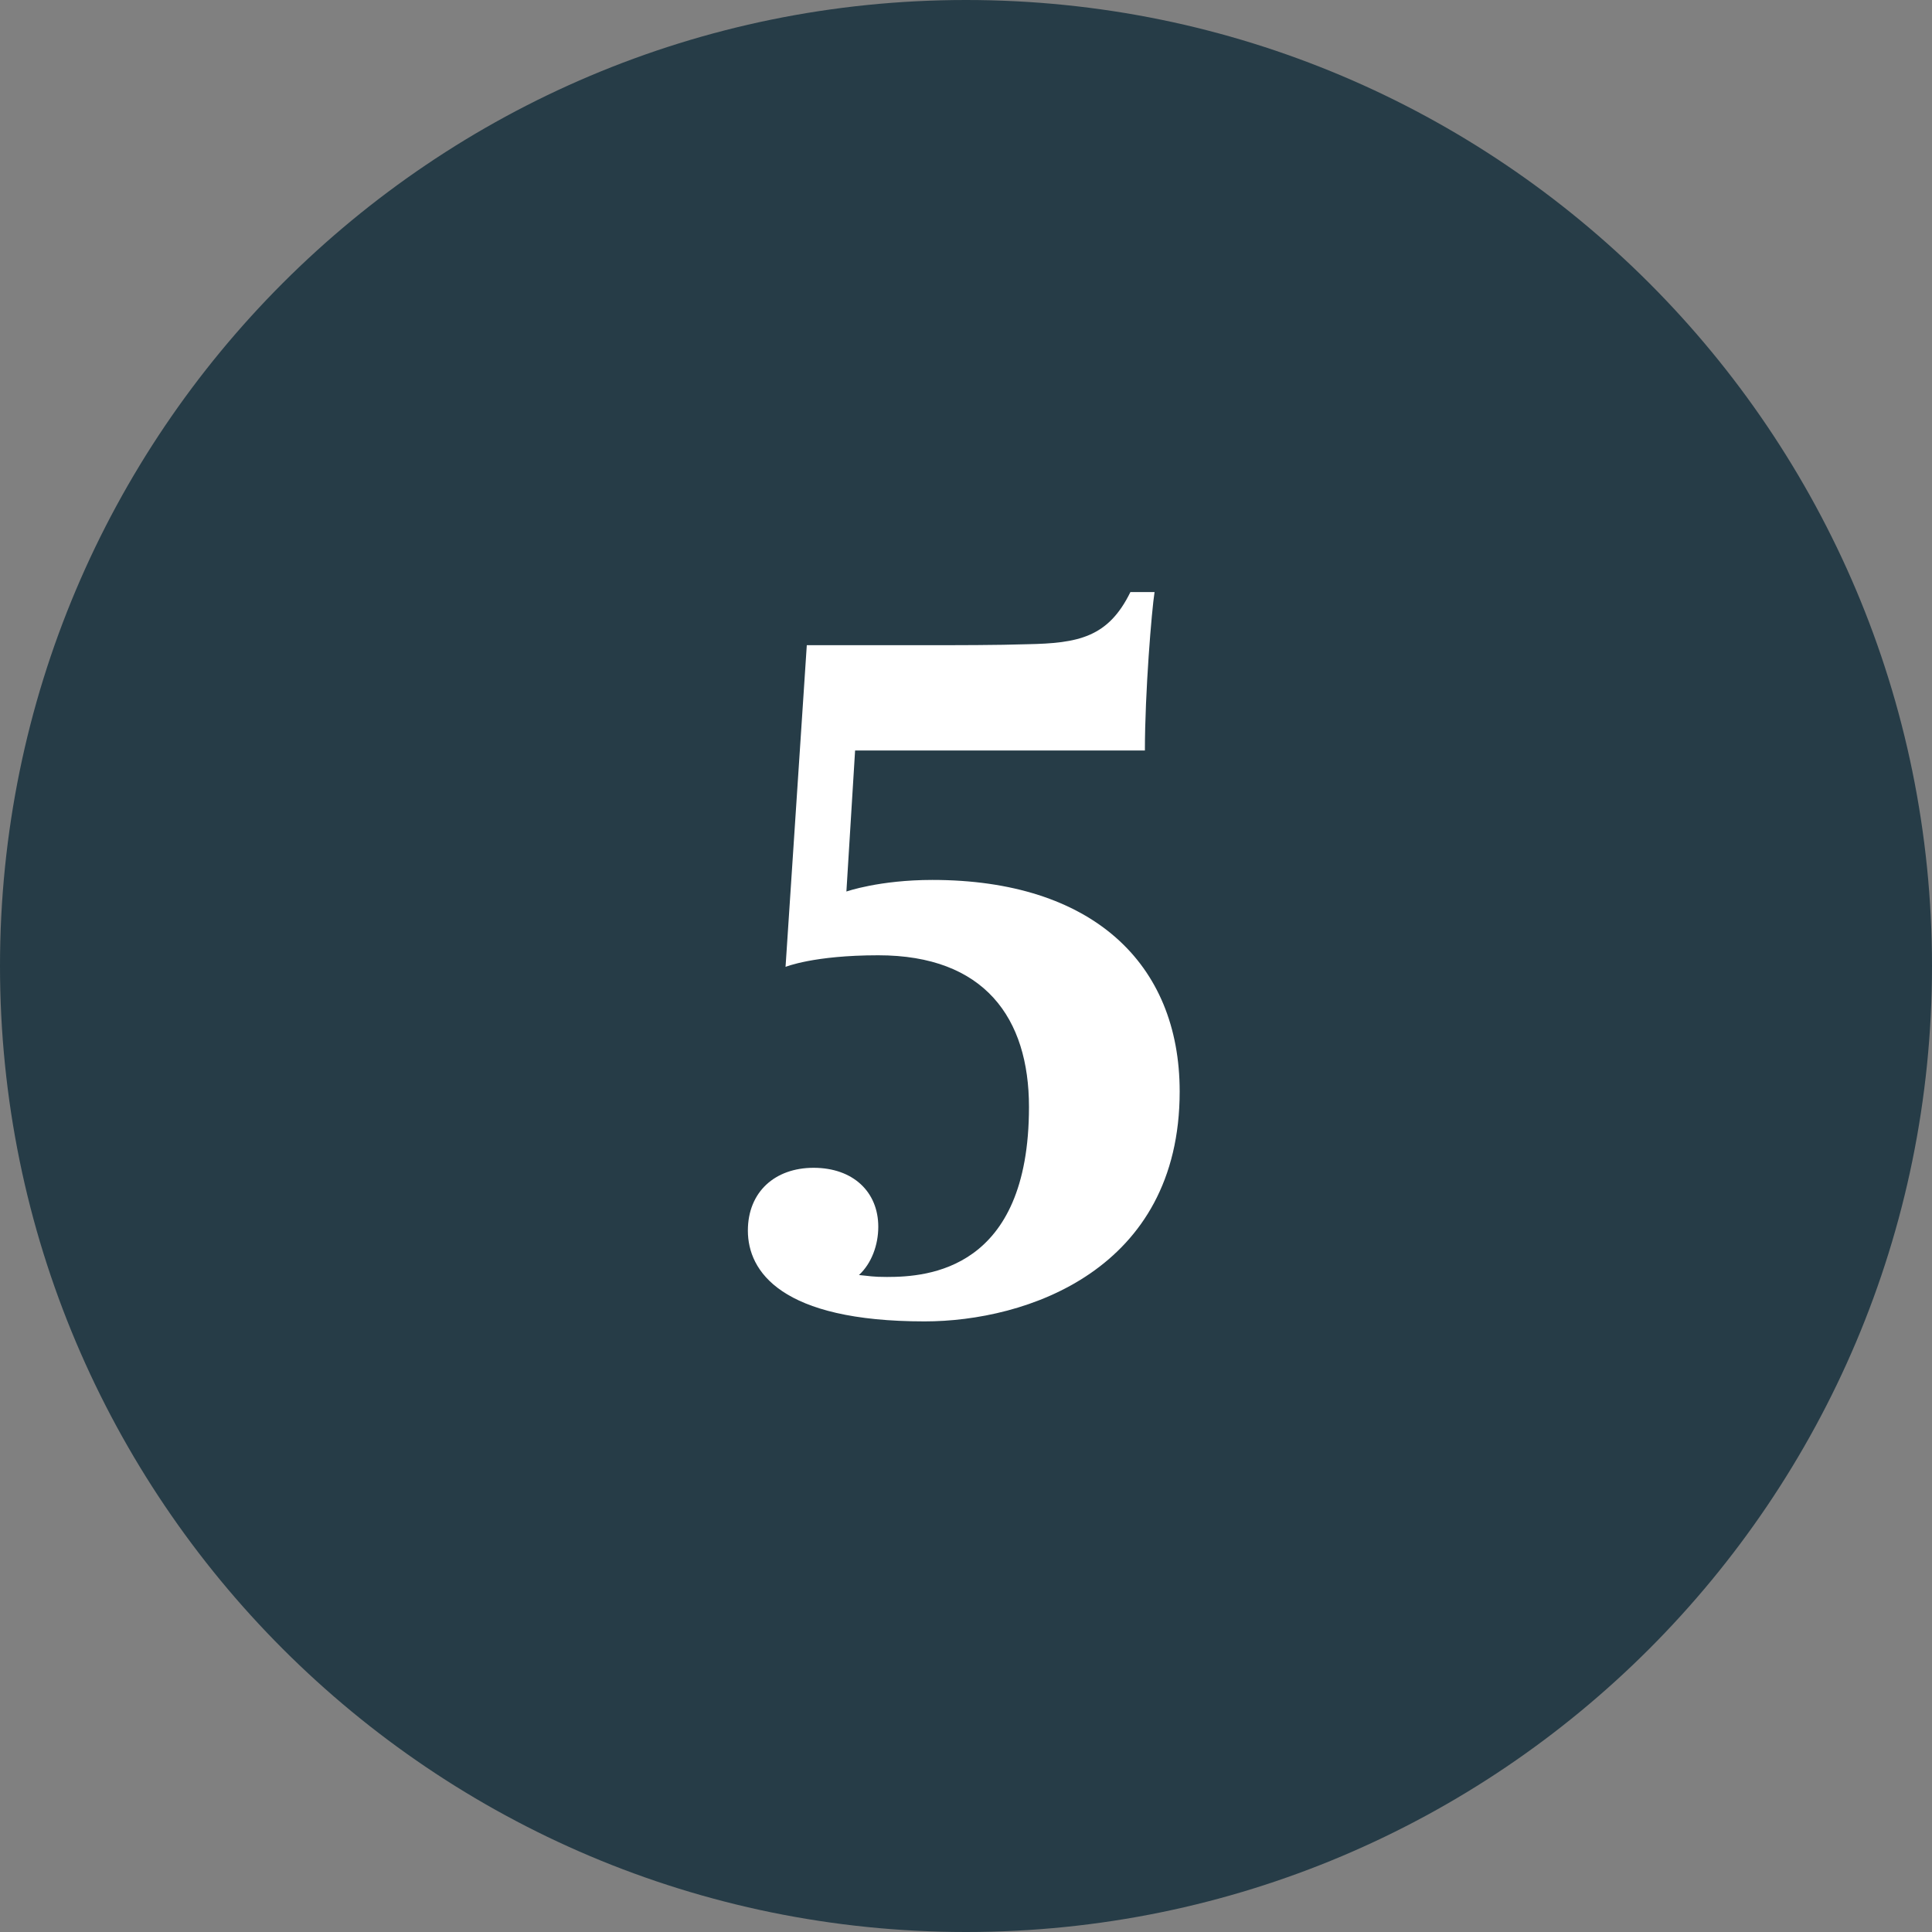 <?xml version="1.0" encoding="UTF-8"?> <svg xmlns="http://www.w3.org/2000/svg" width="62" height="62" viewBox="0 0 62 62" fill="none"><rect x="0" y="0" width="62" height="62" fill="#808080" stroke="none"/><path d="M62 31C62 48.121 48.121 62 31 62C13.879 62 0 48.121 0 31C0 13.879 13.879 0 31 0C48.121 0 62 13.879 62 31Z" fill="#263C47"></path><path d="M37.857 35.027C37.857 40.762 32.928 42.405 29.673 42.405C25.054 42.405 24 40.793 24 39.491C24 38.251 24.868 37.476 26.108 37.476C27.379 37.476 28.185 38.251 28.185 39.367C28.185 39.956 27.968 40.545 27.565 40.917C27.906 40.948 27.999 40.979 28.464 40.979C29.766 40.979 33.021 40.762 33.021 35.523C33.021 32.671 31.595 30.656 28.185 30.656C26.108 30.656 25.209 31.028 25.209 31.028L25.891 20.705H29.704C30.696 20.705 31.998 20.705 32.959 20.674C34.602 20.643 35.563 20.457 36.276 19H37.051C36.958 19.589 36.741 22.224 36.741 24.084H27.441L27.162 28.61C27.162 28.61 28.216 28.238 29.921 28.238C35.036 28.238 37.857 30.904 37.857 35.027Z" fill="white"></path></svg> 